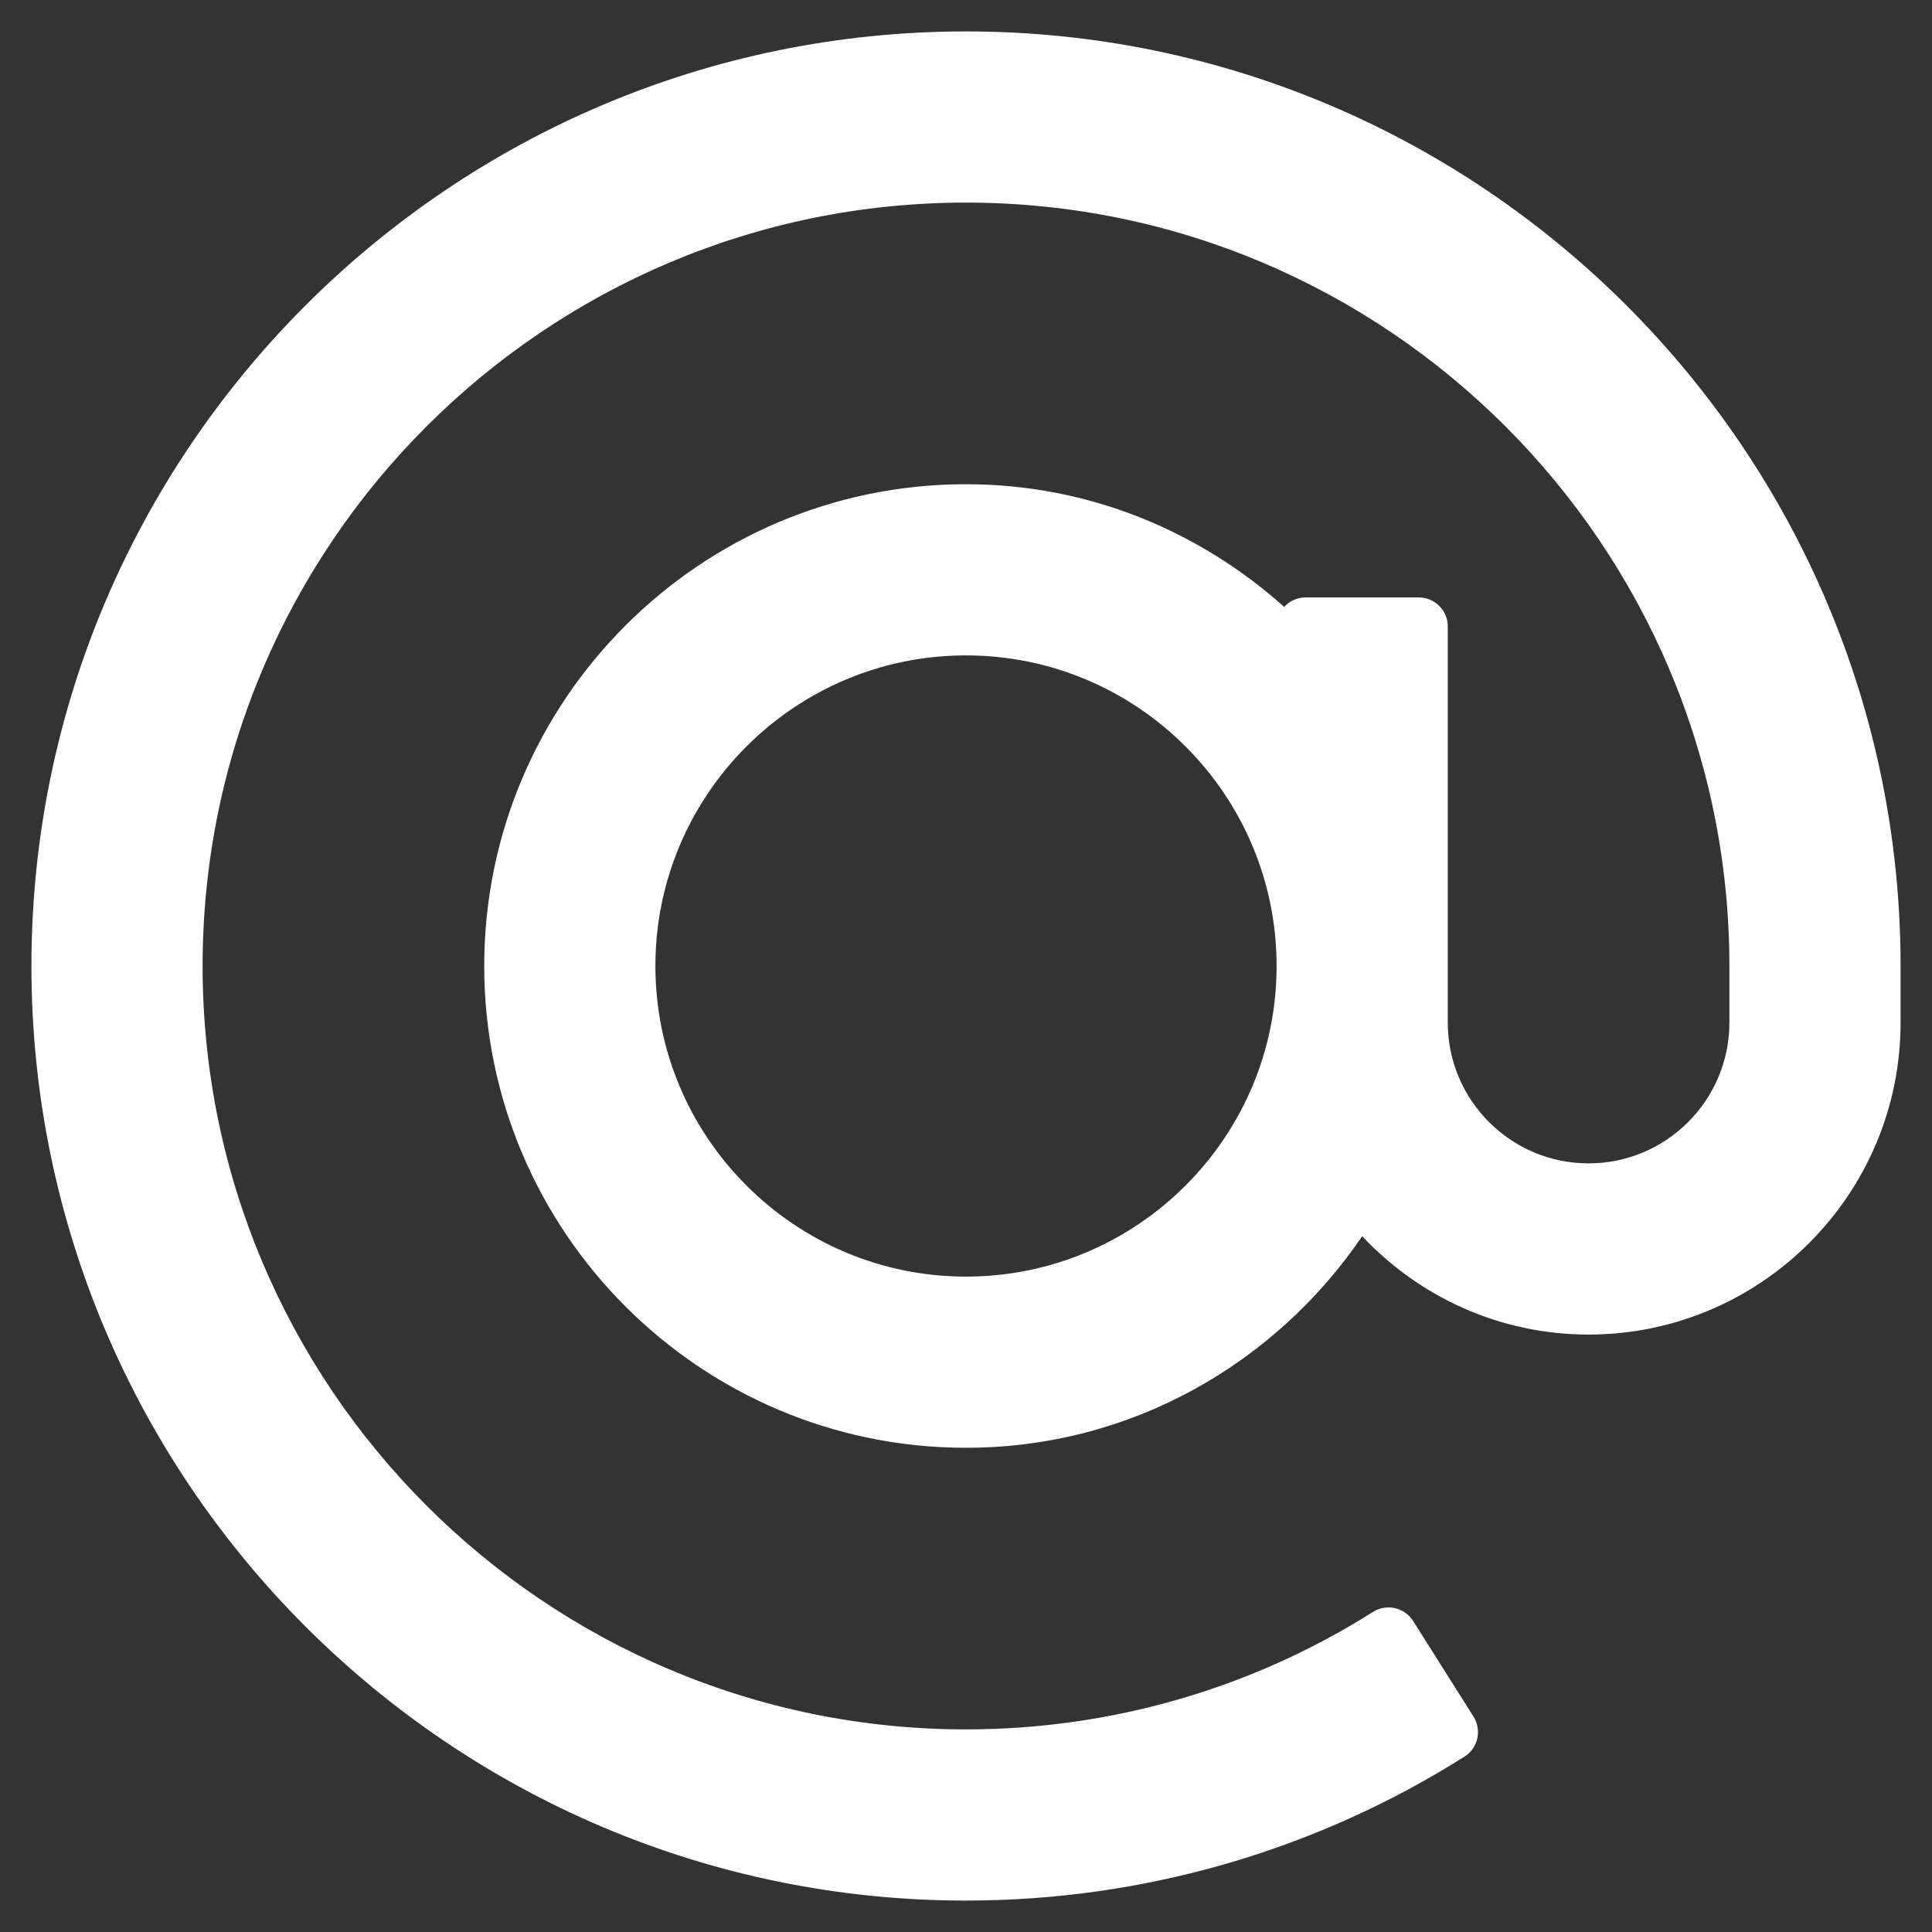 <?xml version="1.0" encoding="UTF-8" standalone="no"?>
<!DOCTYPE svg PUBLIC "-//W3C//DTD SVG 1.1//EN" "http://www.w3.org/Graphics/SVG/1.1/DTD/svg11.dtd">
<svg width="100%" height="100%" viewBox="0 0 30 30" version="1.1" xmlns="http://www.w3.org/2000/svg" xmlns:xlink="http://www.w3.org/1999/xlink" xml:space="preserve" xmlns:serif="http://www.serif.com/" style="fill-rule:evenodd;clip-rule:evenodd;stroke-linejoin:round;stroke-miterlimit:2;">
    <rect x="0" y="0" width="30" height="30" fill="#333333" stroke="none"/>
    <path d="M19.941,9.424C18.624,8.246 16.902,7.519 15,7.519C10.875,7.519 7.519,10.875 7.519,15C7.519,19.125 10.875,22.481 15,22.481C17.564,22.481 19.808,21.17 21.152,19.196C22.035,20.134 23.281,20.723 24.667,20.723C27.338,20.723 29.512,18.55 29.512,15.879L29.512,15C29.512,6.998 23.002,0.488 15,0.488C6.998,0.488 0.488,6.998 0.488,15C0.488,23.002 6.998,29.512 15,29.512C17.749,29.512 20.426,28.738 22.74,27.277C22.841,27.213 22.913,27.112 22.939,26.995C22.965,26.879 22.944,26.757 22.881,26.656L21.942,25.169C21.878,25.069 21.777,24.997 21.66,24.971C21.544,24.945 21.422,24.966 21.321,25.029C19.432,26.223 17.246,26.854 15,26.854C8.464,26.854 3.146,21.536 3.146,15C3.146,8.464 8.464,3.146 15,3.146C21.536,3.146 26.854,8.464 26.854,15C26.854,15 26.854,15.879 26.854,15.879C26.854,17.085 25.873,18.065 24.667,18.065C23.462,18.065 22.481,17.085 22.481,15.879L22.481,9.727C22.481,9.478 22.279,9.277 22.031,9.277L20.273,9.277C20.141,9.277 20.023,9.333 19.941,9.424ZM15,19.823C12.34,19.823 10.177,17.66 10.177,15C10.177,12.34 12.34,10.177 15,10.177C17.66,10.177 19.823,12.34 19.823,15C19.823,17.66 17.66,19.823 15,19.823Z" style="fill:white;fill-rule:nonzero;"/>
</svg>
